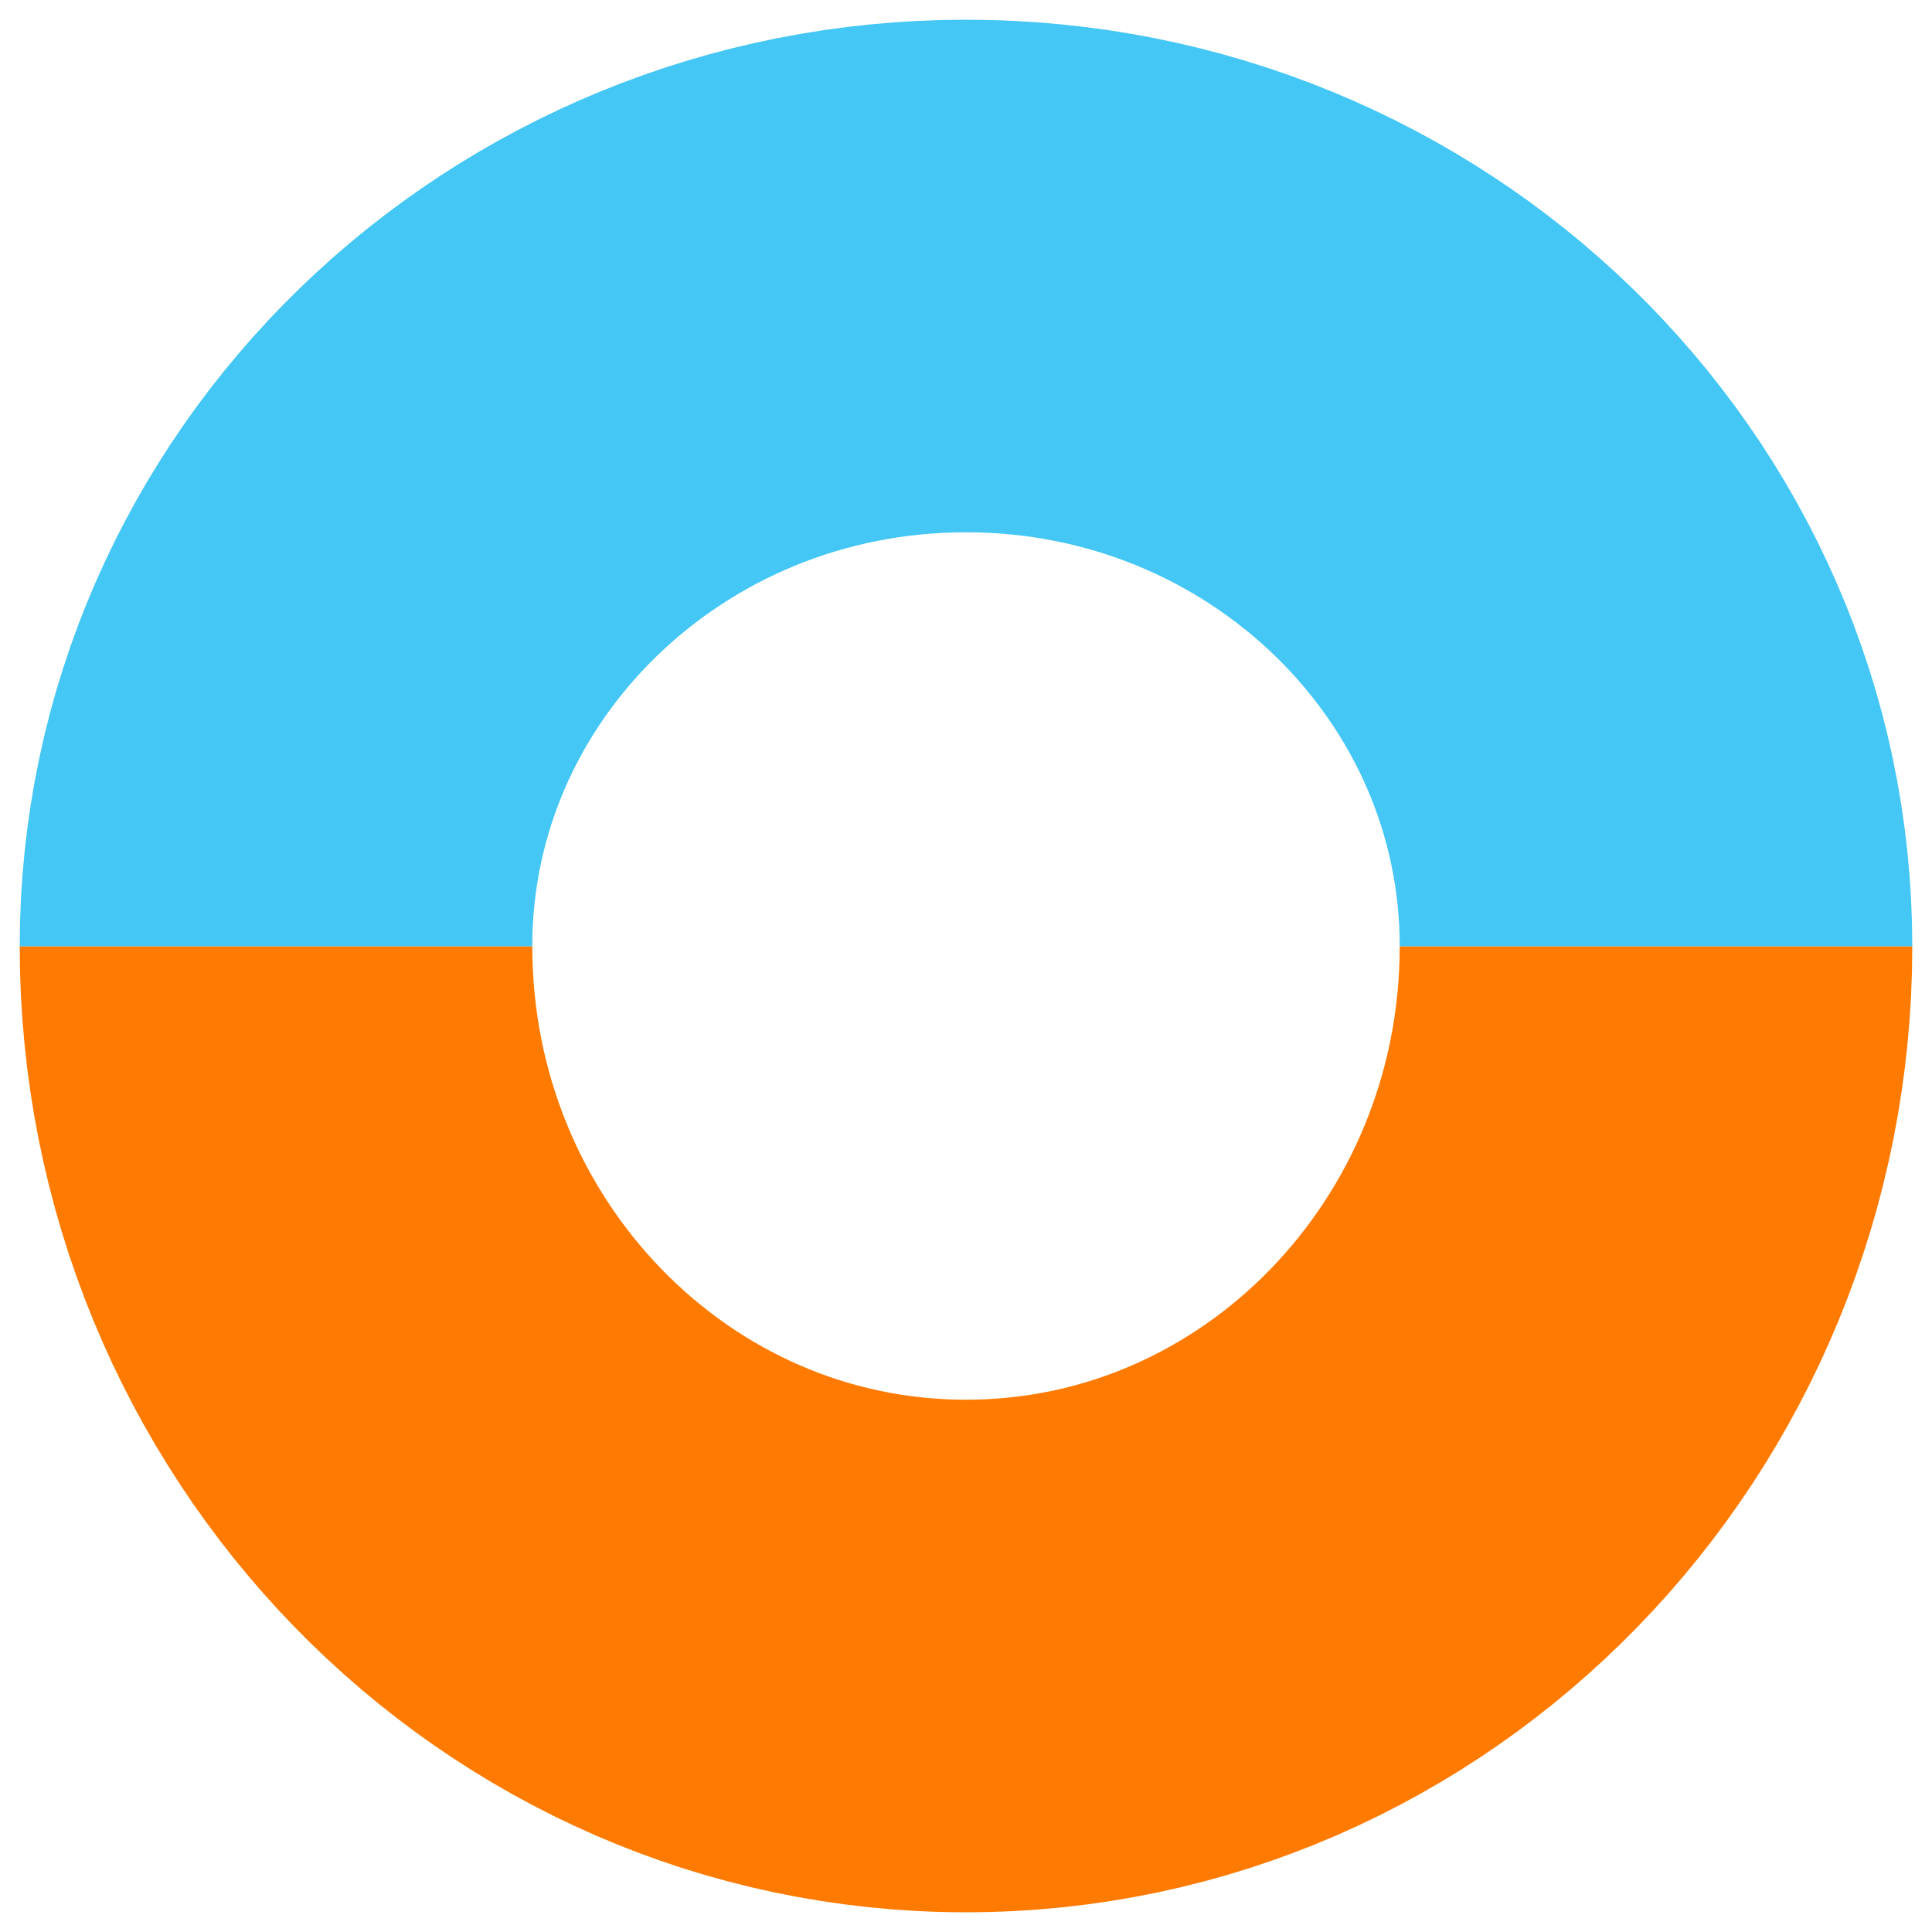 <svg width="49" height="49" viewBox="0 0 49 49" fill="none" xmlns="http://www.w3.org/2000/svg">
<path d="M42 24C42 33.941 34.165 42 24.5 42C14.835 42 7 33.941 7 24" stroke="#FF7A00" stroke-width="13"/>
<path d="M7 24C7 14.611 14.835 7 24.5 7C34.165 7 42 14.611 42 24" stroke="#44C7F4" stroke-width="13"/>
</svg>
